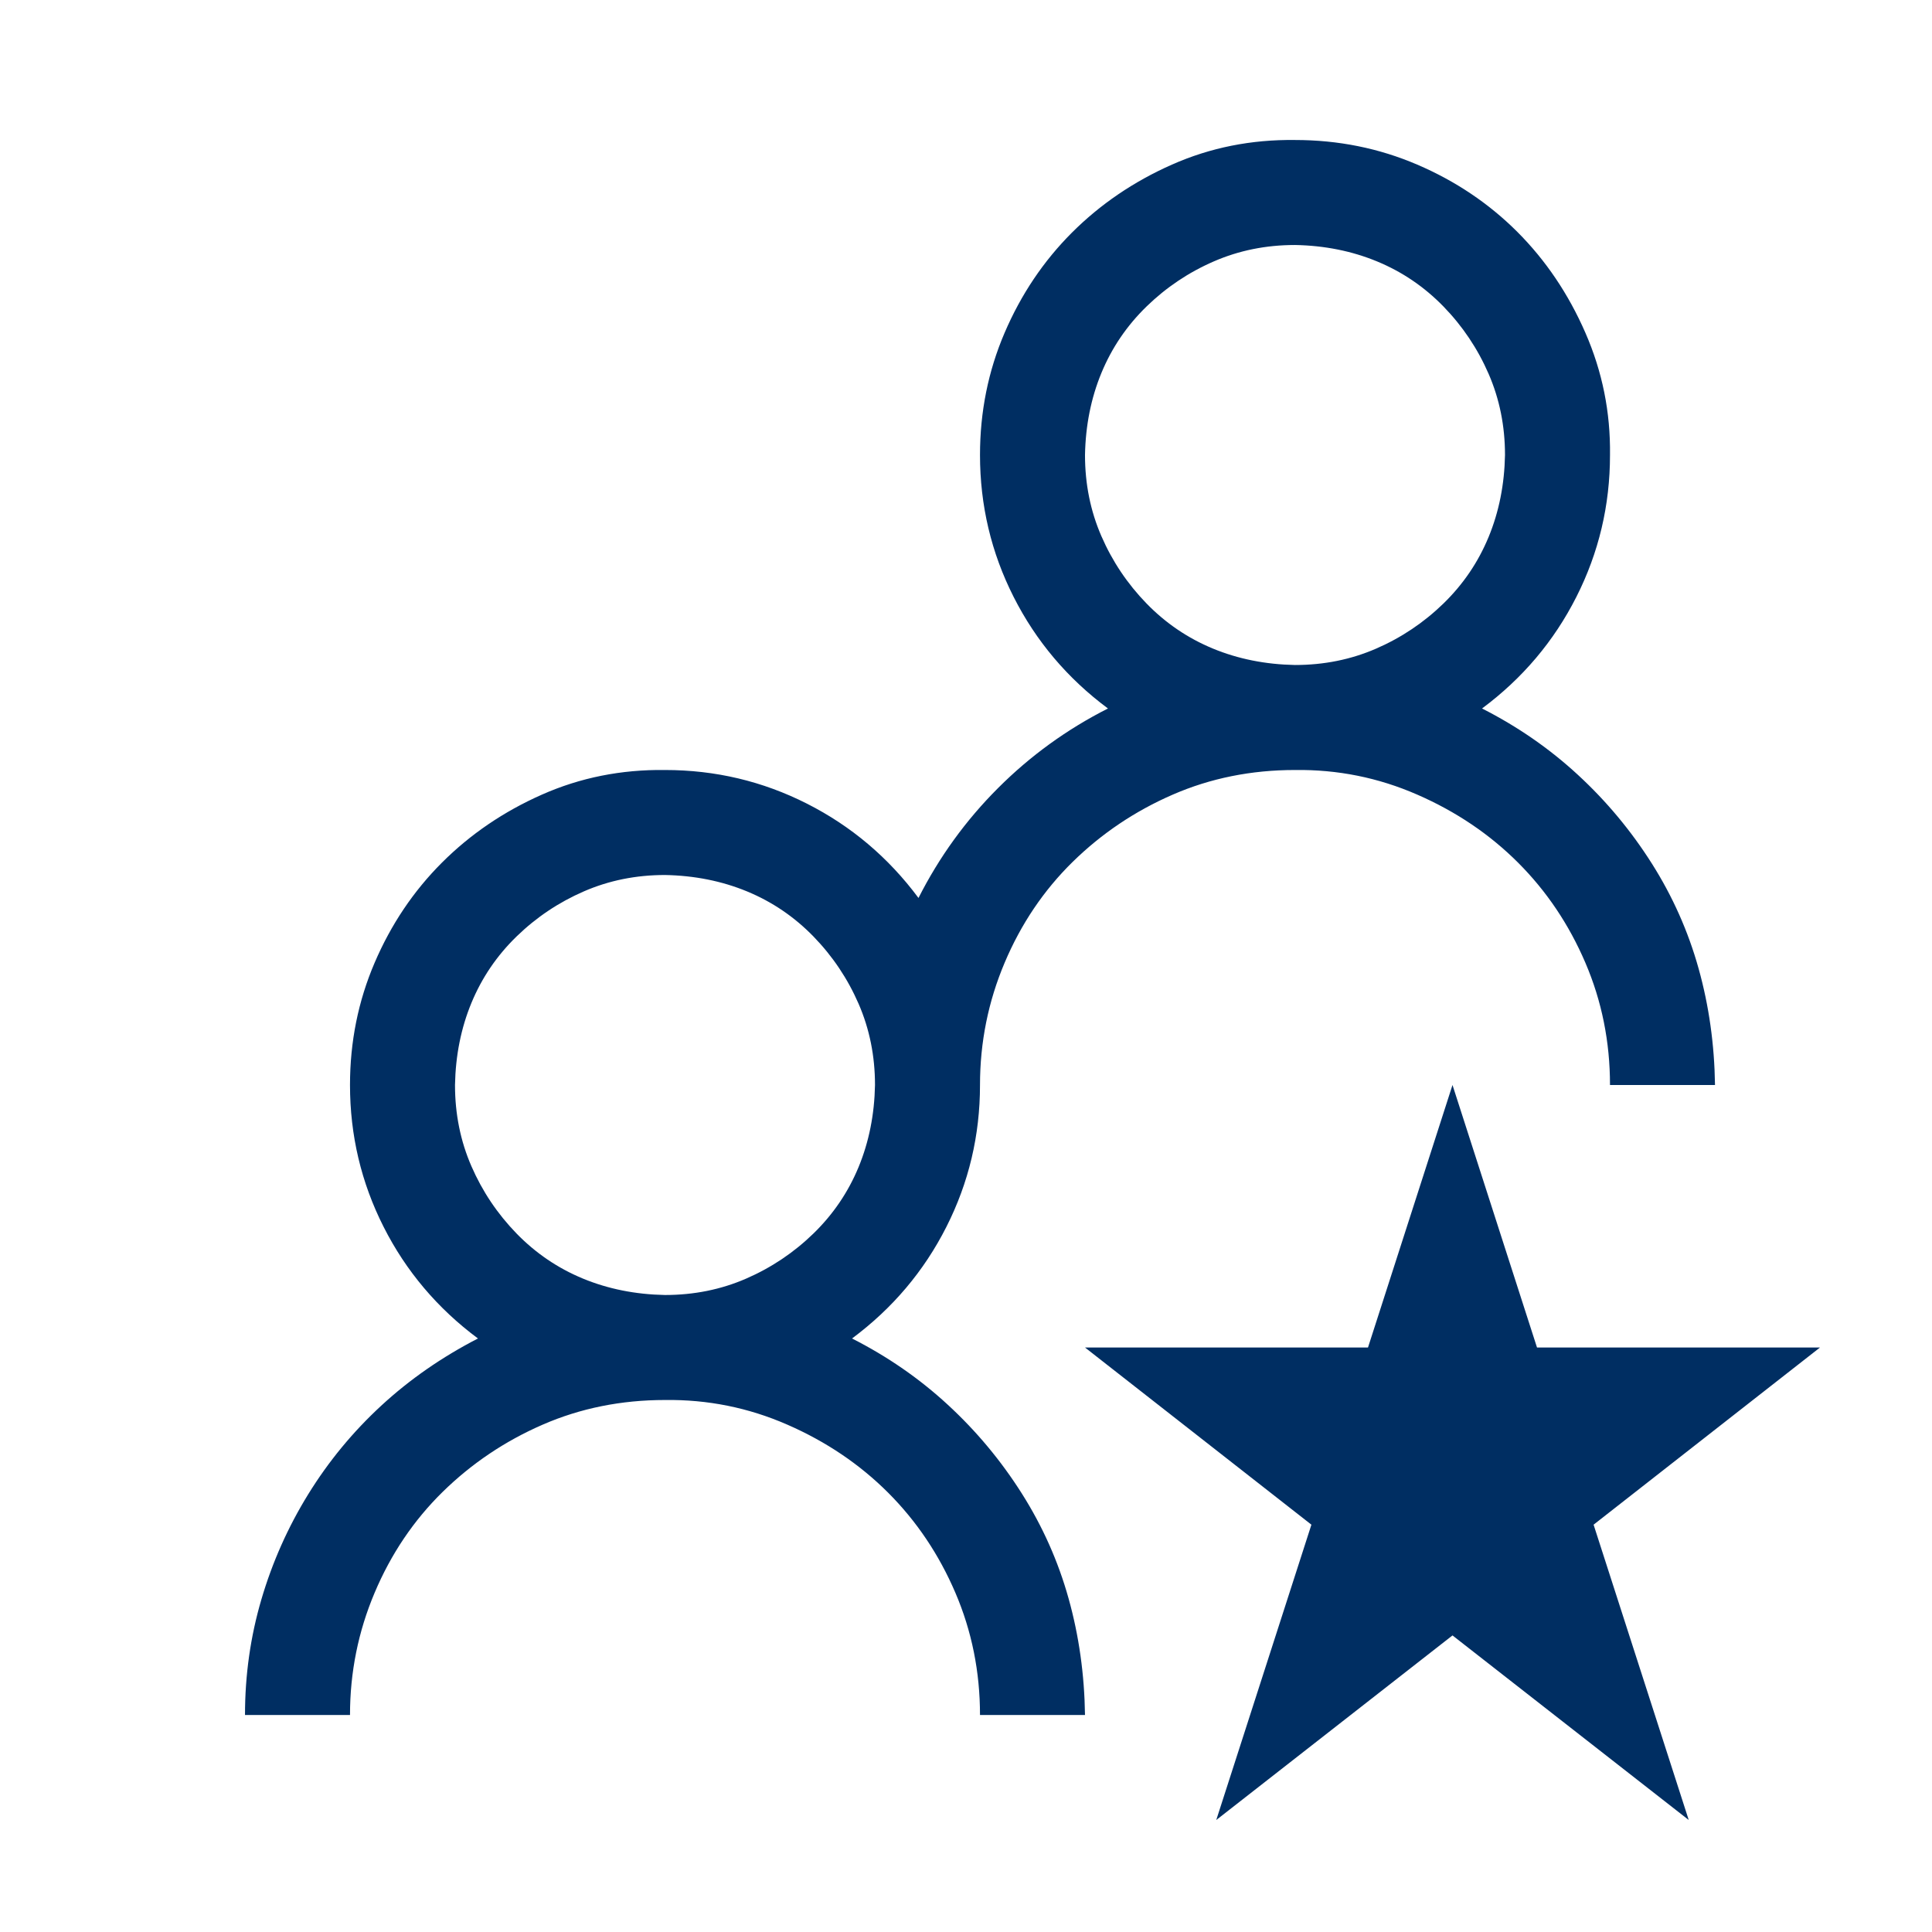 <svg width="69" height="69" viewBox="0 0 69 69" fill="none" xmlns="http://www.w3.org/2000/svg">
<g clip-path="url(#clip0_3214_1777)">
<path d="M30.43 47.803C31.699 48.447 32.842 49.238 33.857 50.176C34.873 51.113 35.752 52.168 36.494 53.34C37.236 54.512 37.793 55.762 38.164 57.09C38.535 58.418 38.73 59.805 38.75 61.25H35C35 59.707 34.707 58.252 34.121 56.885C33.535 55.517 32.734 54.326 31.719 53.31C30.703 52.295 29.502 51.484 28.115 50.879C26.729 50.273 25.273 49.98 23.75 50C22.188 50 20.732 50.293 19.385 50.879C18.037 51.465 16.846 52.266 15.81 53.281C14.775 54.297 13.965 55.498 13.379 56.885C12.793 58.271 12.5 59.727 12.5 61.25H8.75C8.75 59.824 8.945 58.447 9.336 57.119C9.727 55.791 10.283 54.541 11.006 53.369C11.729 52.197 12.598 51.142 13.613 50.205C14.629 49.267 15.781 48.467 17.07 47.803C15.625 46.728 14.502 45.4 13.701 43.818C12.9 42.236 12.5 40.547 12.5 38.75C12.5 37.207 12.793 35.752 13.379 34.385C13.965 33.017 14.766 31.826 15.781 30.811C16.797 29.795 17.988 28.984 19.355 28.379C20.723 27.773 22.188 27.48 23.75 27.5C25.547 27.5 27.236 27.9 28.818 28.701C30.4 29.502 31.729 30.625 32.803 32.07C33.545 30.605 34.492 29.297 35.645 28.145C36.797 26.992 38.105 26.045 39.57 25.303C38.125 24.229 37.002 22.9 36.201 21.318C35.4 19.736 35 18.047 35 16.25C35 14.707 35.293 13.252 35.879 11.885C36.465 10.518 37.266 9.326 38.281 8.31C39.297 7.295 40.488 6.484 41.855 5.879C43.223 5.273 44.688 4.98 46.25 5C47.793 5 49.248 5.293 50.615 5.879C51.982 6.465 53.174 7.266 54.19 8.281C55.205 9.297 56.016 10.498 56.621 11.885C57.227 13.271 57.52 14.726 57.5 16.25C57.5 18.047 57.1 19.736 56.299 21.318C55.498 22.9 54.375 24.229 52.93 25.303C54.199 25.947 55.342 26.738 56.357 27.676C57.373 28.613 58.252 29.668 58.994 30.84C59.736 32.012 60.293 33.262 60.664 34.59C61.035 35.918 61.23 37.305 61.25 38.75H57.5C57.5 37.207 57.207 35.752 56.621 34.385C56.035 33.017 55.234 31.826 54.219 30.811C53.203 29.795 52.002 28.984 50.615 28.379C49.228 27.773 47.773 27.48 46.25 27.5C44.688 27.5 43.232 27.793 41.885 28.379C40.537 28.965 39.346 29.766 38.31 30.781C37.275 31.797 36.465 32.998 35.879 34.385C35.293 35.771 35 37.227 35 38.75C35 40.547 34.6 42.236 33.799 43.818C32.998 45.4 31.875 46.728 30.43 47.803ZM38.75 16.25C38.75 17.285 38.945 18.252 39.336 19.15C39.727 20.049 40.264 20.849 40.947 21.553C41.631 22.256 42.422 22.793 43.32 23.164C44.219 23.535 45.195 23.73 46.25 23.75C47.285 23.75 48.252 23.555 49.15 23.164C50.049 22.773 50.85 22.236 51.553 21.553C52.256 20.869 52.793 20.078 53.164 19.18C53.535 18.281 53.73 17.305 53.75 16.25C53.75 15.215 53.555 14.248 53.164 13.35C52.773 12.451 52.236 11.65 51.553 10.947C50.869 10.244 50.078 9.707 49.18 9.336C48.281 8.965 47.305 8.769 46.25 8.75C45.215 8.75 44.248 8.945 43.35 9.336C42.451 9.726 41.65 10.264 40.947 10.947C40.244 11.631 39.707 12.422 39.336 13.32C38.965 14.219 38.77 15.195 38.75 16.25ZM16.25 38.75C16.25 39.785 16.445 40.752 16.836 41.65C17.227 42.549 17.764 43.349 18.447 44.053C19.131 44.756 19.922 45.293 20.82 45.664C21.719 46.035 22.695 46.23 23.75 46.25C24.785 46.25 25.752 46.055 26.65 45.664C27.549 45.273 28.35 44.736 29.053 44.053C29.756 43.369 30.293 42.578 30.664 41.68C31.035 40.781 31.23 39.805 31.25 38.75C31.25 37.715 31.055 36.748 30.664 35.849C30.273 34.951 29.736 34.15 29.053 33.447C28.369 32.744 27.578 32.207 26.68 31.836C25.781 31.465 24.805 31.27 23.75 31.25C22.715 31.25 21.748 31.445 20.85 31.836C19.951 32.227 19.15 32.764 18.447 33.447C17.744 34.131 17.207 34.922 16.836 35.82C16.465 36.719 16.27 37.695 16.25 38.75ZM60.312 65L51.875 58.408L43.438 65L46.836 54.453L38.75 48.125H48.857L51.875 38.75L54.893 48.125H65L56.914 54.453L60.312 65Z" fill="#002E62"/>
</g>
<defs>
<clipPath id="clip0_3214_1777">
<rect width="60" height="60" fill="white" transform="translate(5 5)"/>
</clipPath>
</defs>
</svg>
